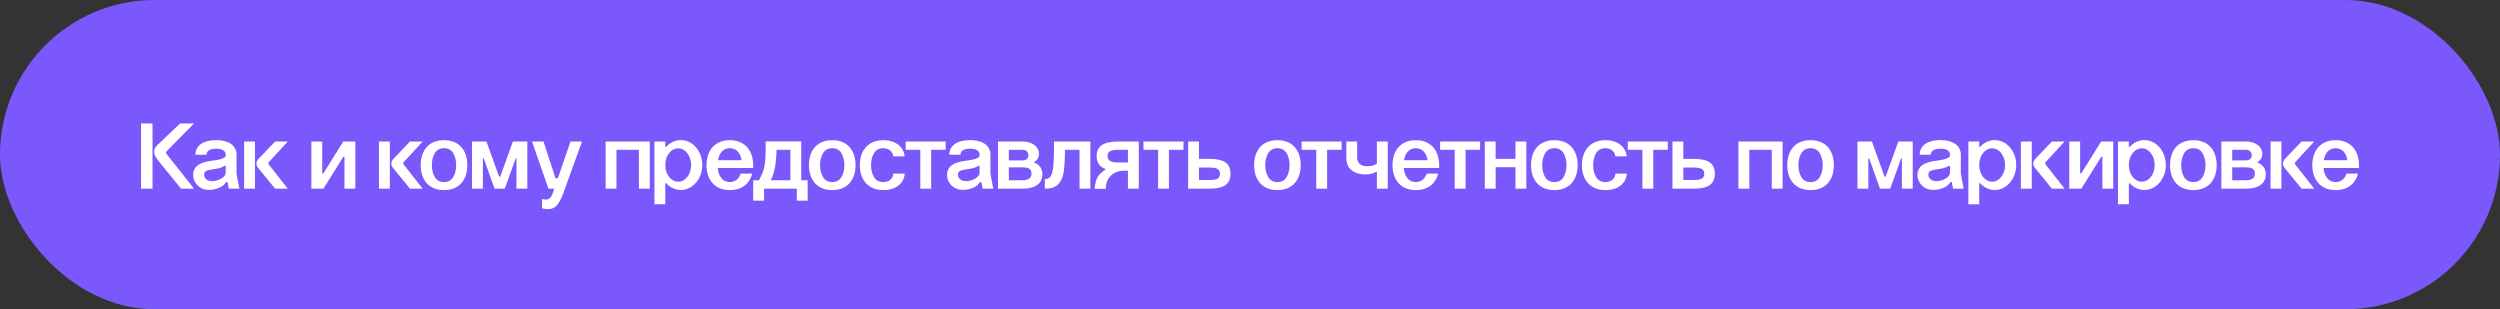 <?xml version="1.0" encoding="UTF-8"?> <svg xmlns="http://www.w3.org/2000/svg" width="477" height="59" viewBox="0 0 477 59" fill="none"><rect x="0" y="0" width="477" height="59" fill="#333333" stroke="none"/><rect width="477" height="59" rx="29.5" fill="#7B58FC"></rect><path d="M26.905 36V23.562H29.101V36H26.905ZM30.019 27.684L34.357 23.562H37.021L31.801 28.854C31.711 28.944 31.657 29.034 31.657 29.106C31.657 29.16 31.693 29.25 31.783 29.376L37.021 36H34.555L30.109 30.546C29.641 29.97 29.407 29.43 29.407 28.944C29.407 28.494 29.605 28.062 30.019 27.684ZM43.064 29.682V29.52C43.064 28.8 42.452 28.368 41.246 28.368C40.04 28.368 39.41 28.818 39.41 29.52H37.286C37.286 27.72 38.888 26.73 41.246 26.73C43.568 26.73 45.134 27.72 45.134 29.52V33.156L45.674 36H43.658L43.406 34.74H43.136C42.866 35.226 42.398 35.604 41.768 35.856C41.138 36.108 40.508 36.234 39.878 36.234C38.042 36.234 36.854 34.848 36.854 33.39C36.854 31.716 38.132 30.924 40.67 30.636C42.02 30.474 43.064 30.132 43.064 29.682ZM38.942 33.336C38.942 34.11 39.626 34.56 40.472 34.56C41.786 34.56 43.064 33.732 43.064 32.994V31.644H42.812C42.218 32.058 41.606 32.166 40.616 32.292C39.446 32.49 38.942 32.616 38.942 33.336ZM46.575 36V27H48.645V36H46.575ZM52.497 36L49.275 32.058C49.041 31.788 48.933 31.518 48.933 31.212C48.933 30.906 49.059 30.618 49.293 30.348L52.497 27H54.909L51.273 30.96C51.219 31.014 51.201 31.068 51.201 31.158C51.201 31.212 51.219 31.266 51.255 31.338L54.909 36H52.497ZM59.407 36V27H61.477V33.066H61.711L65.491 27H67.795V36H65.725V29.934H65.491L61.711 36H59.407ZM72.309 36V27H74.379V36H72.309ZM78.231 36L75.009 32.058C74.775 31.788 74.667 31.518 74.667 31.212C74.667 30.906 74.793 30.618 75.027 30.348L78.231 27H80.643L77.007 30.96C76.953 31.014 76.935 31.068 76.935 31.158C76.935 31.212 76.953 31.266 76.989 31.338L80.643 36H78.231ZM80.272 31.5C80.272 28.8 81.73 26.748 84.718 26.748C87.706 26.748 89.164 28.8 89.164 31.5C89.164 34.218 87.706 36.27 84.718 36.27C81.73 36.27 80.272 34.218 80.272 31.5ZM82.396 31.5C82.396 32.418 82.594 33.174 82.972 33.804C83.35 34.434 83.944 34.74 84.718 34.74C85.492 34.74 86.086 34.434 86.464 33.804C86.842 33.174 87.04 32.418 87.04 31.5C87.04 30.6 86.842 29.844 86.464 29.214C86.086 28.584 85.492 28.278 84.718 28.278C83.944 28.278 83.35 28.584 82.972 29.214C82.594 29.844 82.396 30.6 82.396 31.5ZM92.133 36H90.063V27H92.817L95.229 33.714H95.445L97.857 27H100.611V36H98.541V30.222H98.397L96.309 36H94.365L92.295 30.222H92.133V36ZM104.639 36L101.507 27H103.703L105.989 34.002H106.439L108.851 27H111.047L107.375 37.152H107.357C106.583 39.114 105.881 39.906 104.531 39.906C104.225 39.906 103.865 39.852 103.415 39.762V37.962C103.667 38.052 103.901 38.088 104.099 38.088C104.675 38.088 105.089 37.782 105.359 37.152L105.755 36H104.639ZM115.552 36V27H123.976V36H121.906V28.584H117.622V36H115.552ZM124.868 27H126.938V28.008H127.118C127.856 27.198 128.846 26.73 129.908 26.73C131.402 26.73 132.716 27.648 133.454 29.106C133.814 29.844 133.994 30.636 133.994 31.5C133.994 34.11 132.158 36.252 129.908 36.252C128.846 36.252 127.838 35.766 127.1 34.956H126.938V38.97H124.868V27ZM126.938 31.5C126.938 33.264 128.018 34.668 129.422 34.668C130.754 34.668 131.87 33.264 131.87 31.5C131.87 29.7 130.754 28.296 129.422 28.296C128.018 28.296 126.938 29.7 126.938 31.5ZM136.996 30.564H141.496C141.262 29.196 140.542 28.278 139.246 28.278C137.968 28.278 137.23 29.214 136.996 30.564ZM134.8 31.5C134.8 28.818 136.312 26.748 139.246 26.748C142.198 26.748 143.674 28.782 143.71 31.464V32.058H136.942C137.104 33.624 137.86 34.74 139.246 34.74C140.308 34.74 140.992 34.11 141.334 33.12H143.512C143.026 35.064 141.532 36.27 139.246 36.27C136.312 36.27 134.8 34.218 134.8 31.5ZM152.874 26.982V34.398H154.098V38.286H152.028V36H145.782V38.286H143.712V34.398H144.81C145.206 33.66 145.494 33.03 145.674 32.49C145.836 31.95 145.962 31.284 146.016 30.492C146.07 29.7 146.106 28.53 146.106 26.982H152.874ZM147.06 34.398H150.804V28.584H148.176C148.086 31.374 147.762 33.03 147.06 34.398ZM154.346 31.5C154.346 28.8 155.804 26.748 158.792 26.748C161.78 26.748 163.238 28.8 163.238 31.5C163.238 34.218 161.78 36.27 158.792 36.27C155.804 36.27 154.346 34.218 154.346 31.5ZM156.47 31.5C156.47 32.418 156.668 33.174 157.046 33.804C157.424 34.434 158.018 34.74 158.792 34.74C159.566 34.74 160.16 34.434 160.538 33.804C160.916 33.174 161.114 32.418 161.114 31.5C161.114 30.6 160.916 29.844 160.538 29.214C160.16 28.584 159.566 28.278 158.792 28.278C158.018 28.278 157.424 28.584 157.046 29.214C156.668 29.844 156.47 30.6 156.47 31.5ZM172.6 29.826H170.422C170.368 28.944 169.594 28.278 168.532 28.278C167.74 28.278 167.146 28.584 166.768 29.214C166.39 29.844 166.192 30.6 166.192 31.5C166.192 32.418 166.39 33.174 166.768 33.804C167.146 34.434 167.74 34.74 168.532 34.74C169.63 34.74 170.422 34.056 170.44 33.12H172.618C172.564 34.074 172.15 34.83 171.412 35.406C170.674 35.982 169.72 36.27 168.55 36.27C165.562 36.27 164.05 34.218 164.05 31.5C164.05 28.818 165.562 26.748 168.55 26.748C170.854 26.748 172.456 28.044 172.6 29.826ZM175.594 36V28.584H172.804V27H180.436V28.584H177.664V36H175.594ZM186.906 29.682V29.52C186.906 28.8 186.294 28.368 185.088 28.368C183.882 28.368 183.252 28.818 183.252 29.52H181.128C181.128 27.72 182.73 26.73 185.088 26.73C187.41 26.73 188.976 27.72 188.976 29.52V33.156L189.516 36H187.5L187.248 34.74H186.978C186.708 35.226 186.24 35.604 185.61 35.856C184.98 36.108 184.35 36.234 183.72 36.234C181.884 36.234 180.696 34.848 180.696 33.39C180.696 31.716 181.974 30.924 184.512 30.636C185.862 30.474 186.906 30.132 186.906 29.682ZM182.784 33.336C182.784 34.11 183.468 34.56 184.314 34.56C185.628 34.56 186.906 33.732 186.906 32.994V31.644H186.654C186.06 32.058 185.448 32.166 184.458 32.292C183.288 32.49 182.784 32.616 182.784 33.336ZM190.417 27H195.133C196.987 27 198.229 28.026 198.229 29.376C198.229 30.078 197.887 30.6 197.221 30.96C198.391 31.392 198.895 32.256 198.895 33.246C198.895 34.83 197.779 35.982 195.133 36H190.417V27ZM192.487 34.398H195.043C196.321 34.398 196.807 33.894 196.807 33.192C196.807 32.454 196.555 31.932 195.133 31.932H192.487V34.398ZM192.487 30.6H195.133C195.835 30.6 196.213 30.204 196.213 29.628C196.213 29.052 195.835 28.584 195.115 28.584H192.487V30.6ZM199.346 36V34.182C200.372 34.182 200.822 33.498 200.984 31.536C201.074 30.564 201.11 29.052 201.11 27H208.04V36H205.97V28.584H203.198C203.18 30.438 203.108 31.86 202.946 32.85C202.784 33.858 202.442 34.632 201.902 35.172C201.344 35.73 200.498 36 199.346 36ZM217.28 36H215.21V32.58H214.256C213.464 32.58 212.366 32.904 211.592 33.93C211.196 34.452 210.998 35.136 210.998 36.018H208.856C209.072 34.002 209.486 33.318 210.926 32.346V32.238C209.792 31.824 209.234 31.014 209.234 29.79C209.234 27.828 210.638 27 213.356 27H217.28V36ZM211.322 29.772C211.322 30.69 212.006 30.996 213.356 30.996H215.21V28.584H213.356C211.988 28.584 211.322 28.854 211.322 29.772ZM220.963 36V28.584H218.173V27H225.805V28.584H223.033V36H220.963ZM226.698 27H228.768V30.312H230.658C233.412 30.312 234.78 31.068 234.78 33.138C234.78 35.226 233.412 36 230.658 36H226.698V27ZM228.768 34.344H230.64H230.658C232.098 34.344 232.764 34.11 232.764 33.156C232.764 32.22 232.098 31.968 230.64 31.968H228.768V34.344ZM239.284 31.5C239.284 28.8 240.742 26.748 243.73 26.748C246.718 26.748 248.176 28.8 248.176 31.5C248.176 34.218 246.718 36.27 243.73 36.27C240.742 36.27 239.284 34.218 239.284 31.5ZM241.408 31.5C241.408 32.418 241.606 33.174 241.984 33.804C242.362 34.434 242.956 34.74 243.73 34.74C244.504 34.74 245.098 34.434 245.476 33.804C245.854 33.174 246.052 32.418 246.052 31.5C246.052 30.6 245.854 29.844 245.476 29.214C245.098 28.584 244.504 28.278 243.73 28.278C242.956 28.278 242.362 28.584 241.984 29.214C241.606 29.844 241.408 30.6 241.408 31.5ZM251.144 36V28.584H248.354V27H255.986V28.584H253.214V36H251.144ZM262.712 36V32.706C261.974 33.156 261.398 33.282 260.534 33.282C259.472 33.282 258.608 33.03 257.924 32.508C257.222 31.986 256.88 31.176 256.88 30.042V27H258.95V30.024C258.95 31.194 259.76 31.716 260.75 31.716C261.668 31.716 262.118 31.644 262.712 31.194V27H264.782V36H262.712ZM267.882 30.564H272.382C272.148 29.196 271.428 28.278 270.132 28.278C268.854 28.278 268.116 29.214 267.882 30.564ZM265.686 31.5C265.686 28.818 267.198 26.748 270.132 26.748C273.084 26.748 274.56 28.782 274.596 31.464V32.058H267.828C267.99 33.624 268.746 34.74 270.132 34.74C271.194 34.74 271.878 34.11 272.22 33.12H274.398C273.912 35.064 272.418 36.27 270.132 36.27C267.198 36.27 265.686 34.218 265.686 31.5ZM277.564 36V28.584H274.774V27H282.406V28.584H279.634V36H277.564ZM283.3 36V27H285.37V30.312H289.15V27H291.22V36H289.15V31.896H285.37V36H283.3ZM292.124 31.5C292.124 28.8 293.582 26.748 296.57 26.748C299.558 26.748 301.016 28.8 301.016 31.5C301.016 34.218 299.558 36.27 296.57 36.27C293.582 36.27 292.124 34.218 292.124 31.5ZM294.248 31.5C294.248 32.418 294.446 33.174 294.824 33.804C295.202 34.434 295.796 34.74 296.57 34.74C297.344 34.74 297.938 34.434 298.316 33.804C298.694 33.174 298.892 32.418 298.892 31.5C298.892 30.6 298.694 29.844 298.316 29.214C297.938 28.584 297.344 28.278 296.57 28.278C295.796 28.278 295.202 28.584 294.824 29.214C294.446 29.844 294.248 30.6 294.248 31.5ZM310.377 29.826H308.199C308.145 28.944 307.371 28.278 306.309 28.278C305.517 28.278 304.923 28.584 304.545 29.214C304.167 29.844 303.969 30.6 303.969 31.5C303.969 32.418 304.167 33.174 304.545 33.804C304.923 34.434 305.517 34.74 306.309 34.74C307.407 34.74 308.199 34.056 308.217 33.12H310.395C310.341 34.074 309.927 34.83 309.189 35.406C308.451 35.982 307.497 36.27 306.327 36.27C303.339 36.27 301.827 34.218 301.827 31.5C301.827 28.818 303.339 26.748 306.327 26.748C308.631 26.748 310.233 28.044 310.377 29.826ZM313.371 36V28.584H310.581V27H318.213V28.584H315.441V36H313.371ZM319.106 27H321.176V30.312H323.066C325.82 30.312 327.188 31.068 327.188 33.138C327.188 35.226 325.82 36 323.066 36H319.106V27ZM321.176 34.344H323.048H323.066C324.506 34.344 325.172 34.11 325.172 33.156C325.172 32.22 324.506 31.968 323.048 31.968H321.176V34.344ZM331.692 36V27H340.116V36H338.046V28.584H333.762V36H331.692ZM341.009 31.5C341.009 28.8 342.467 26.748 345.455 26.748C348.443 26.748 349.901 28.8 349.901 31.5C349.901 34.218 348.443 36.27 345.455 36.27C342.467 36.27 341.009 34.218 341.009 31.5ZM343.133 31.5C343.133 32.418 343.331 33.174 343.709 33.804C344.087 34.434 344.681 34.74 345.455 34.74C346.229 34.74 346.823 34.434 347.201 33.804C347.579 33.174 347.777 32.418 347.777 31.5C347.777 30.6 347.579 29.844 347.201 29.214C346.823 28.584 346.229 28.278 345.455 28.278C344.681 28.278 344.087 28.584 343.709 29.214C343.331 29.844 343.133 30.6 343.133 31.5ZM356.473 36H354.403V27H357.157L359.569 33.714H359.785L362.197 27H364.951V36H362.881V30.222H362.737L360.649 36H358.705L356.635 30.222H356.473V36ZM372.056 29.682V29.52C372.056 28.8 371.444 28.368 370.238 28.368C369.032 28.368 368.402 28.818 368.402 29.52H366.278C366.278 27.72 367.88 26.73 370.238 26.73C372.56 26.73 374.126 27.72 374.126 29.52V33.156L374.666 36H372.65L372.398 34.74H372.128C371.858 35.226 371.39 35.604 370.76 35.856C370.13 36.108 369.5 36.234 368.87 36.234C367.034 36.234 365.846 34.848 365.846 33.39C365.846 31.716 367.124 30.924 369.662 30.636C371.012 30.474 372.056 30.132 372.056 29.682ZM367.934 33.336C367.934 34.11 368.618 34.56 369.464 34.56C370.778 34.56 372.056 33.732 372.056 32.994V31.644H371.804C371.21 32.058 370.598 32.166 369.608 32.292C368.438 32.49 367.934 32.616 367.934 33.336ZM375.567 27H377.637V28.008H377.817C378.555 27.198 379.545 26.73 380.607 26.73C382.101 26.73 383.415 27.648 384.153 29.106C384.513 29.844 384.693 30.636 384.693 31.5C384.693 34.11 382.857 36.252 380.607 36.252C379.545 36.252 378.537 35.766 377.799 34.956H377.637V38.97H375.567V27ZM377.637 31.5C377.637 33.264 378.717 34.668 380.121 34.668C381.453 34.668 382.569 33.264 382.569 31.5C382.569 29.7 381.453 28.296 380.121 28.296C378.717 28.296 377.637 29.7 377.637 31.5ZM385.587 36V27H387.657V36H385.587ZM391.509 36L388.287 32.058C388.053 31.788 387.945 31.518 387.945 31.212C387.945 30.906 388.071 30.618 388.305 30.348L391.509 27H393.921L390.285 30.96C390.231 31.014 390.213 31.068 390.213 31.158C390.213 31.212 390.231 31.266 390.267 31.338L393.921 36H391.509ZM394.815 36V27H396.885V33.066H397.119L400.899 27H403.203V36H401.133V29.934H400.899L397.119 36H394.815ZM404.114 27H406.184V28.008H406.364C407.102 27.198 408.092 26.73 409.154 26.73C410.648 26.73 411.962 27.648 412.7 29.106C413.06 29.844 413.24 30.636 413.24 31.5C413.24 34.11 411.404 36.252 409.154 36.252C408.092 36.252 407.084 35.766 406.346 34.956H406.184V38.97H404.114V27ZM406.184 31.5C406.184 33.264 407.264 34.668 408.668 34.668C410 34.668 411.116 33.264 411.116 31.5C411.116 29.7 410 28.296 408.668 28.296C407.264 28.296 406.184 29.7 406.184 31.5ZM414.046 31.5C414.046 28.8 415.504 26.748 418.492 26.748C421.48 26.748 422.938 28.8 422.938 31.5C422.938 34.218 421.48 36.27 418.492 36.27C415.504 36.27 414.046 34.218 414.046 31.5ZM416.17 31.5C416.17 32.418 416.368 33.174 416.746 33.804C417.124 34.434 417.718 34.74 418.492 34.74C419.266 34.74 419.86 34.434 420.238 33.804C420.616 33.174 420.814 32.418 420.814 31.5C420.814 30.6 420.616 29.844 420.238 29.214C419.86 28.584 419.266 28.278 418.492 28.278C417.718 28.278 417.124 28.584 416.746 29.214C416.368 29.844 416.17 30.6 416.17 31.5ZM423.837 27H428.553C430.407 27 431.649 28.026 431.649 29.376C431.649 30.078 431.307 30.6 430.641 30.96C431.811 31.392 432.315 32.256 432.315 33.246C432.315 34.83 431.199 35.982 428.553 36H423.837V27ZM425.907 34.398H428.463C429.741 34.398 430.227 33.894 430.227 33.192C430.227 32.454 429.975 31.932 428.553 31.932H425.907V34.398ZM425.907 30.6H428.553C429.255 30.6 429.633 30.204 429.633 29.628C429.633 29.052 429.255 28.584 428.535 28.584H425.907V30.6ZM433.223 36V27H435.293V36H433.223ZM439.145 36L435.923 32.058C435.689 31.788 435.581 31.518 435.581 31.212C435.581 30.906 435.707 30.618 435.941 30.348L439.145 27H441.557L437.921 30.96C437.867 31.014 437.849 31.068 437.849 31.158C437.849 31.212 437.867 31.266 437.903 31.338L441.557 36H439.145ZM443.382 30.564H447.882C447.648 29.196 446.928 28.278 445.632 28.278C444.354 28.278 443.616 29.214 443.382 30.564ZM441.186 31.5C441.186 28.818 442.698 26.748 445.632 26.748C448.584 26.748 450.06 28.782 450.096 31.464V32.058H443.328C443.49 33.624 444.246 34.74 445.632 34.74C446.694 34.74 447.378 34.11 447.72 33.12H449.898C449.412 35.064 447.918 36.27 445.632 36.27C442.698 36.27 441.186 34.218 441.186 31.5Z" fill="white"></path></svg> 